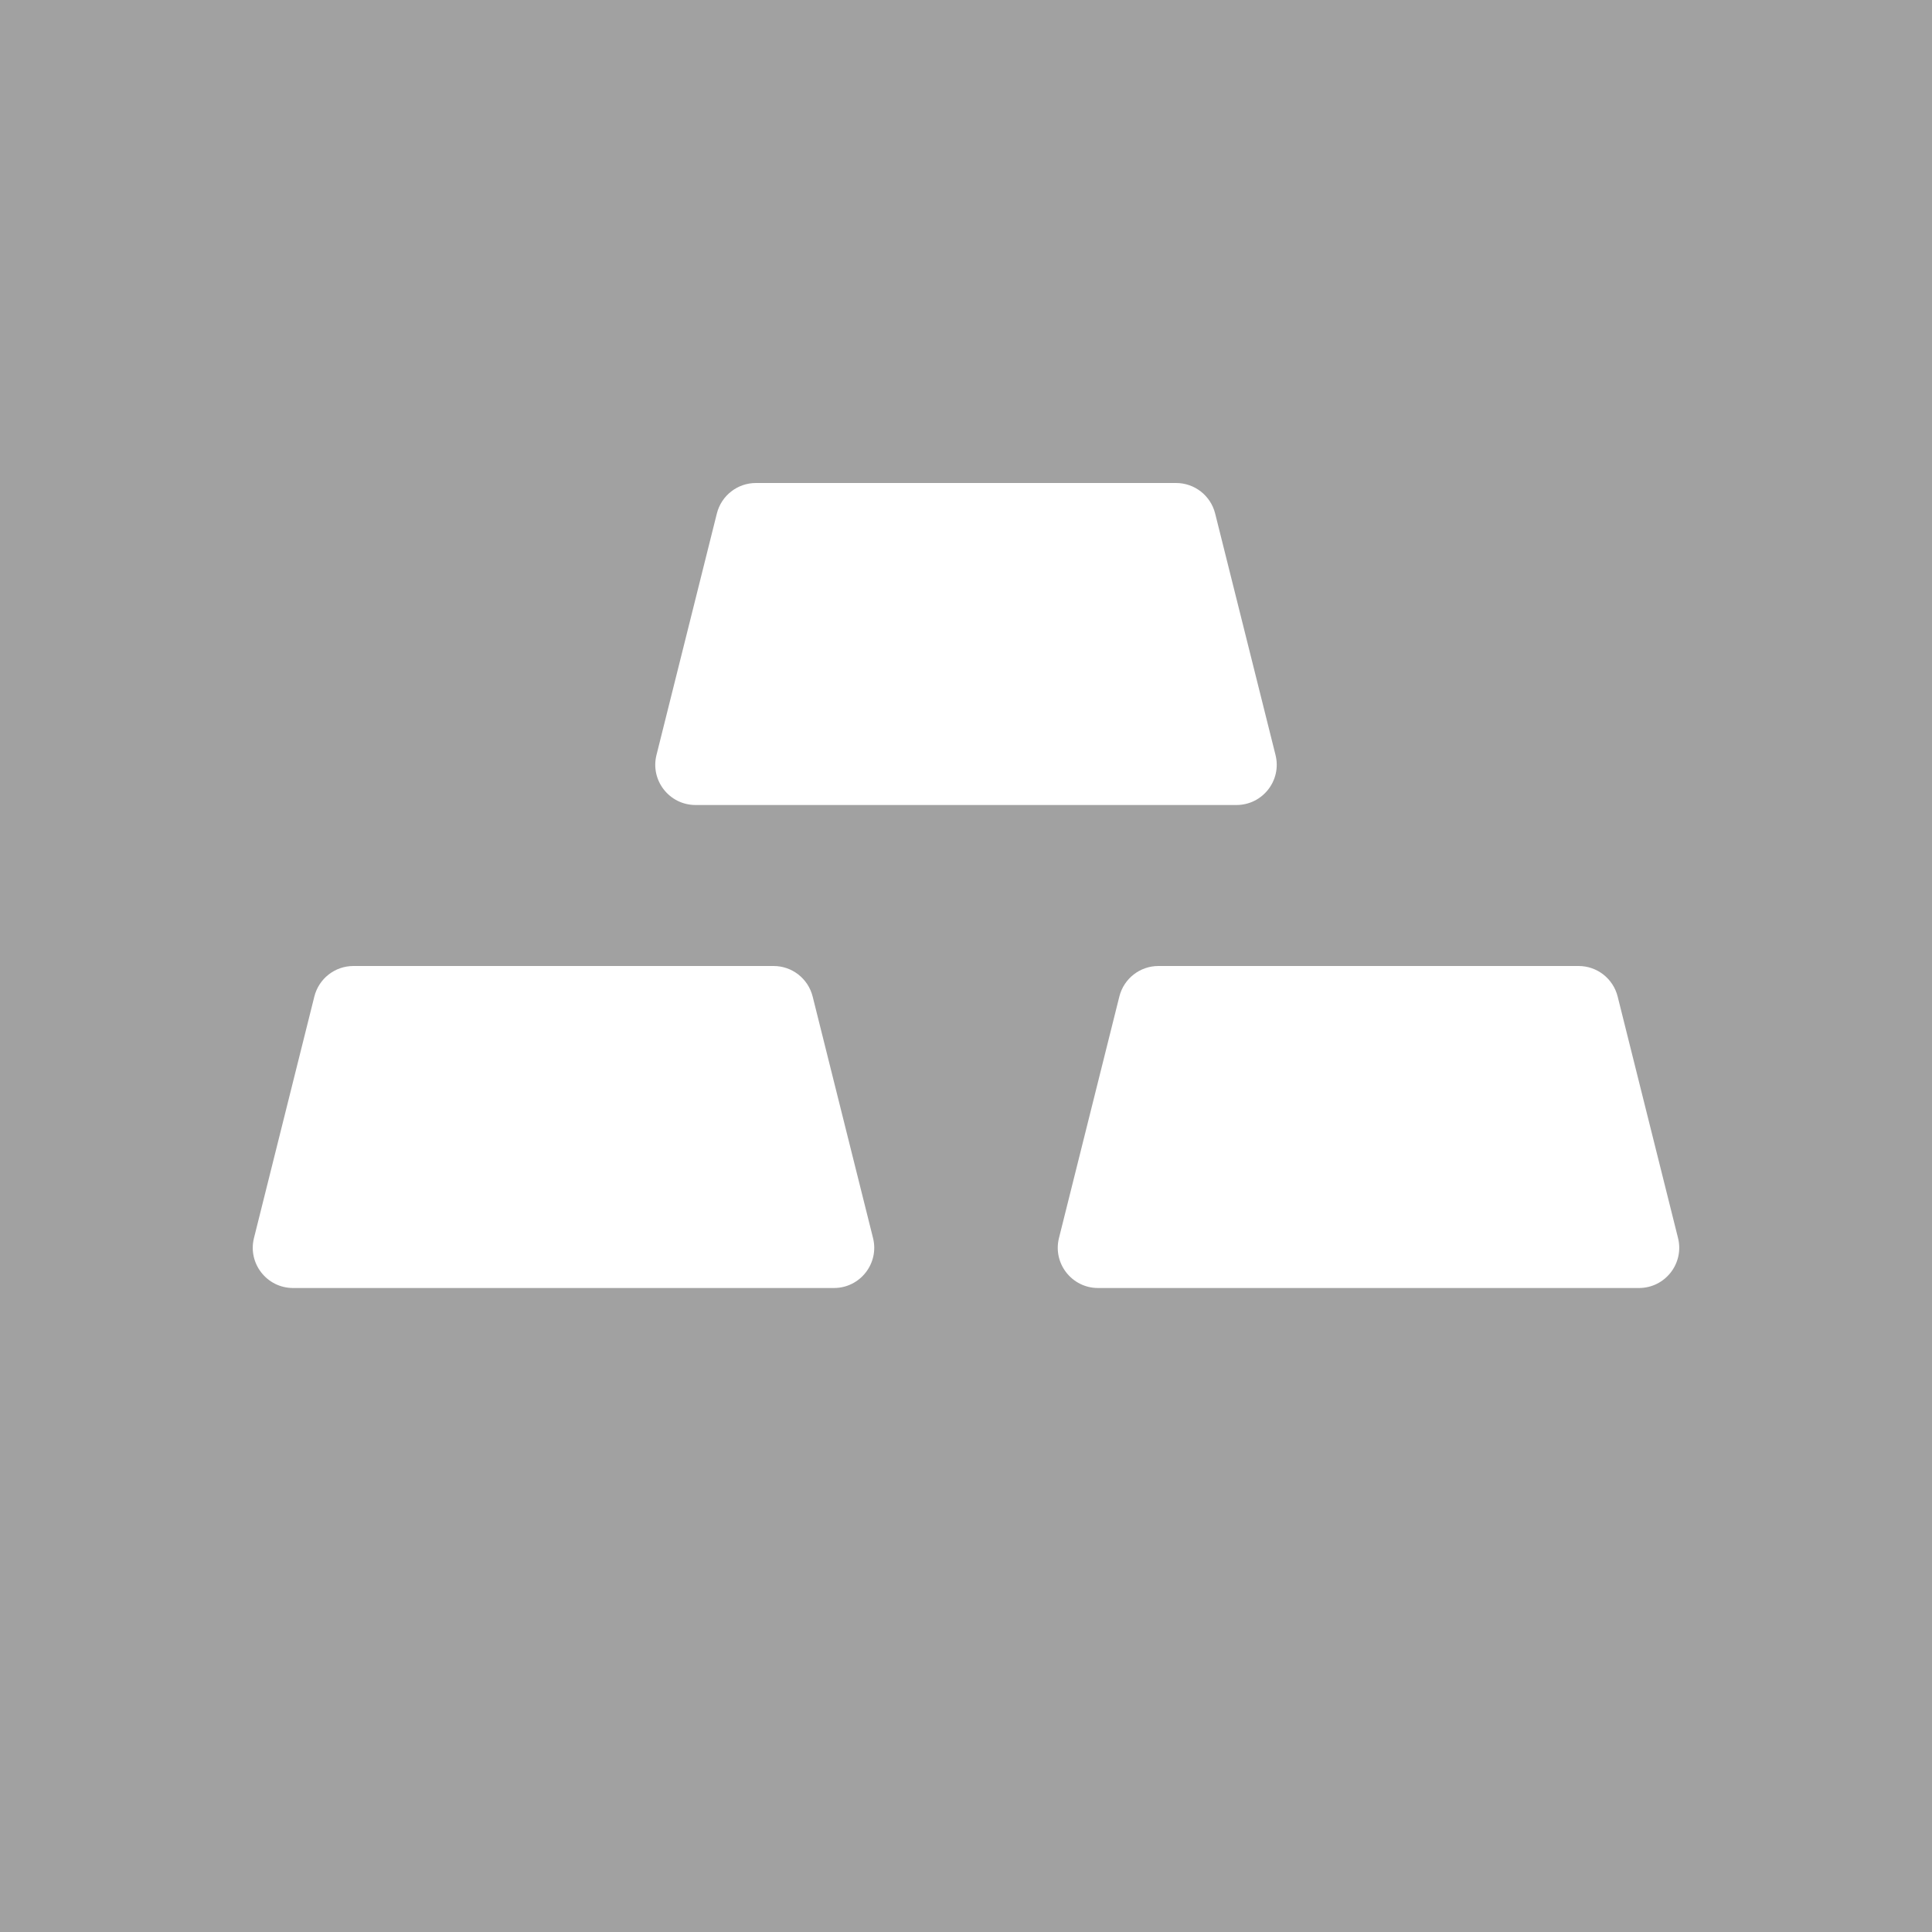 <svg width="24" height="24" viewBox="0 0 24 24" fill="none" xmlns="http://www.w3.org/2000/svg">
<rect width="24" height="24" fill="#A1A1A1"/>
<path d="M3.905 12.379C3.961 12.156 4.161 12 4.39 12H9.61C9.839 12 10.039 12.156 10.095 12.379L10.845 15.379C10.924 15.694 10.685 16 10.36 16H3.64C3.315 16 3.076 15.694 3.155 15.379L3.905 12.379Z" fill="white"/>
<path d="M13.905 12.379C13.961 12.156 14.161 12 14.39 12H19.61C19.839 12 20.039 12.156 20.095 12.379L20.845 15.379C20.924 15.694 20.685 16 20.36 16H13.64C13.315 16 13.076 15.694 13.155 15.379L13.905 12.379Z" fill="white"/>
<path d="M8.905 6.379C8.961 6.156 9.161 6 9.39 6H14.61C14.839 6 15.039 6.156 15.095 6.379L15.845 9.379C15.924 9.694 15.685 10 15.36 10H8.64C8.315 10 8.076 9.694 8.155 9.379L8.905 6.379Z" fill="white"/>
</svg>
